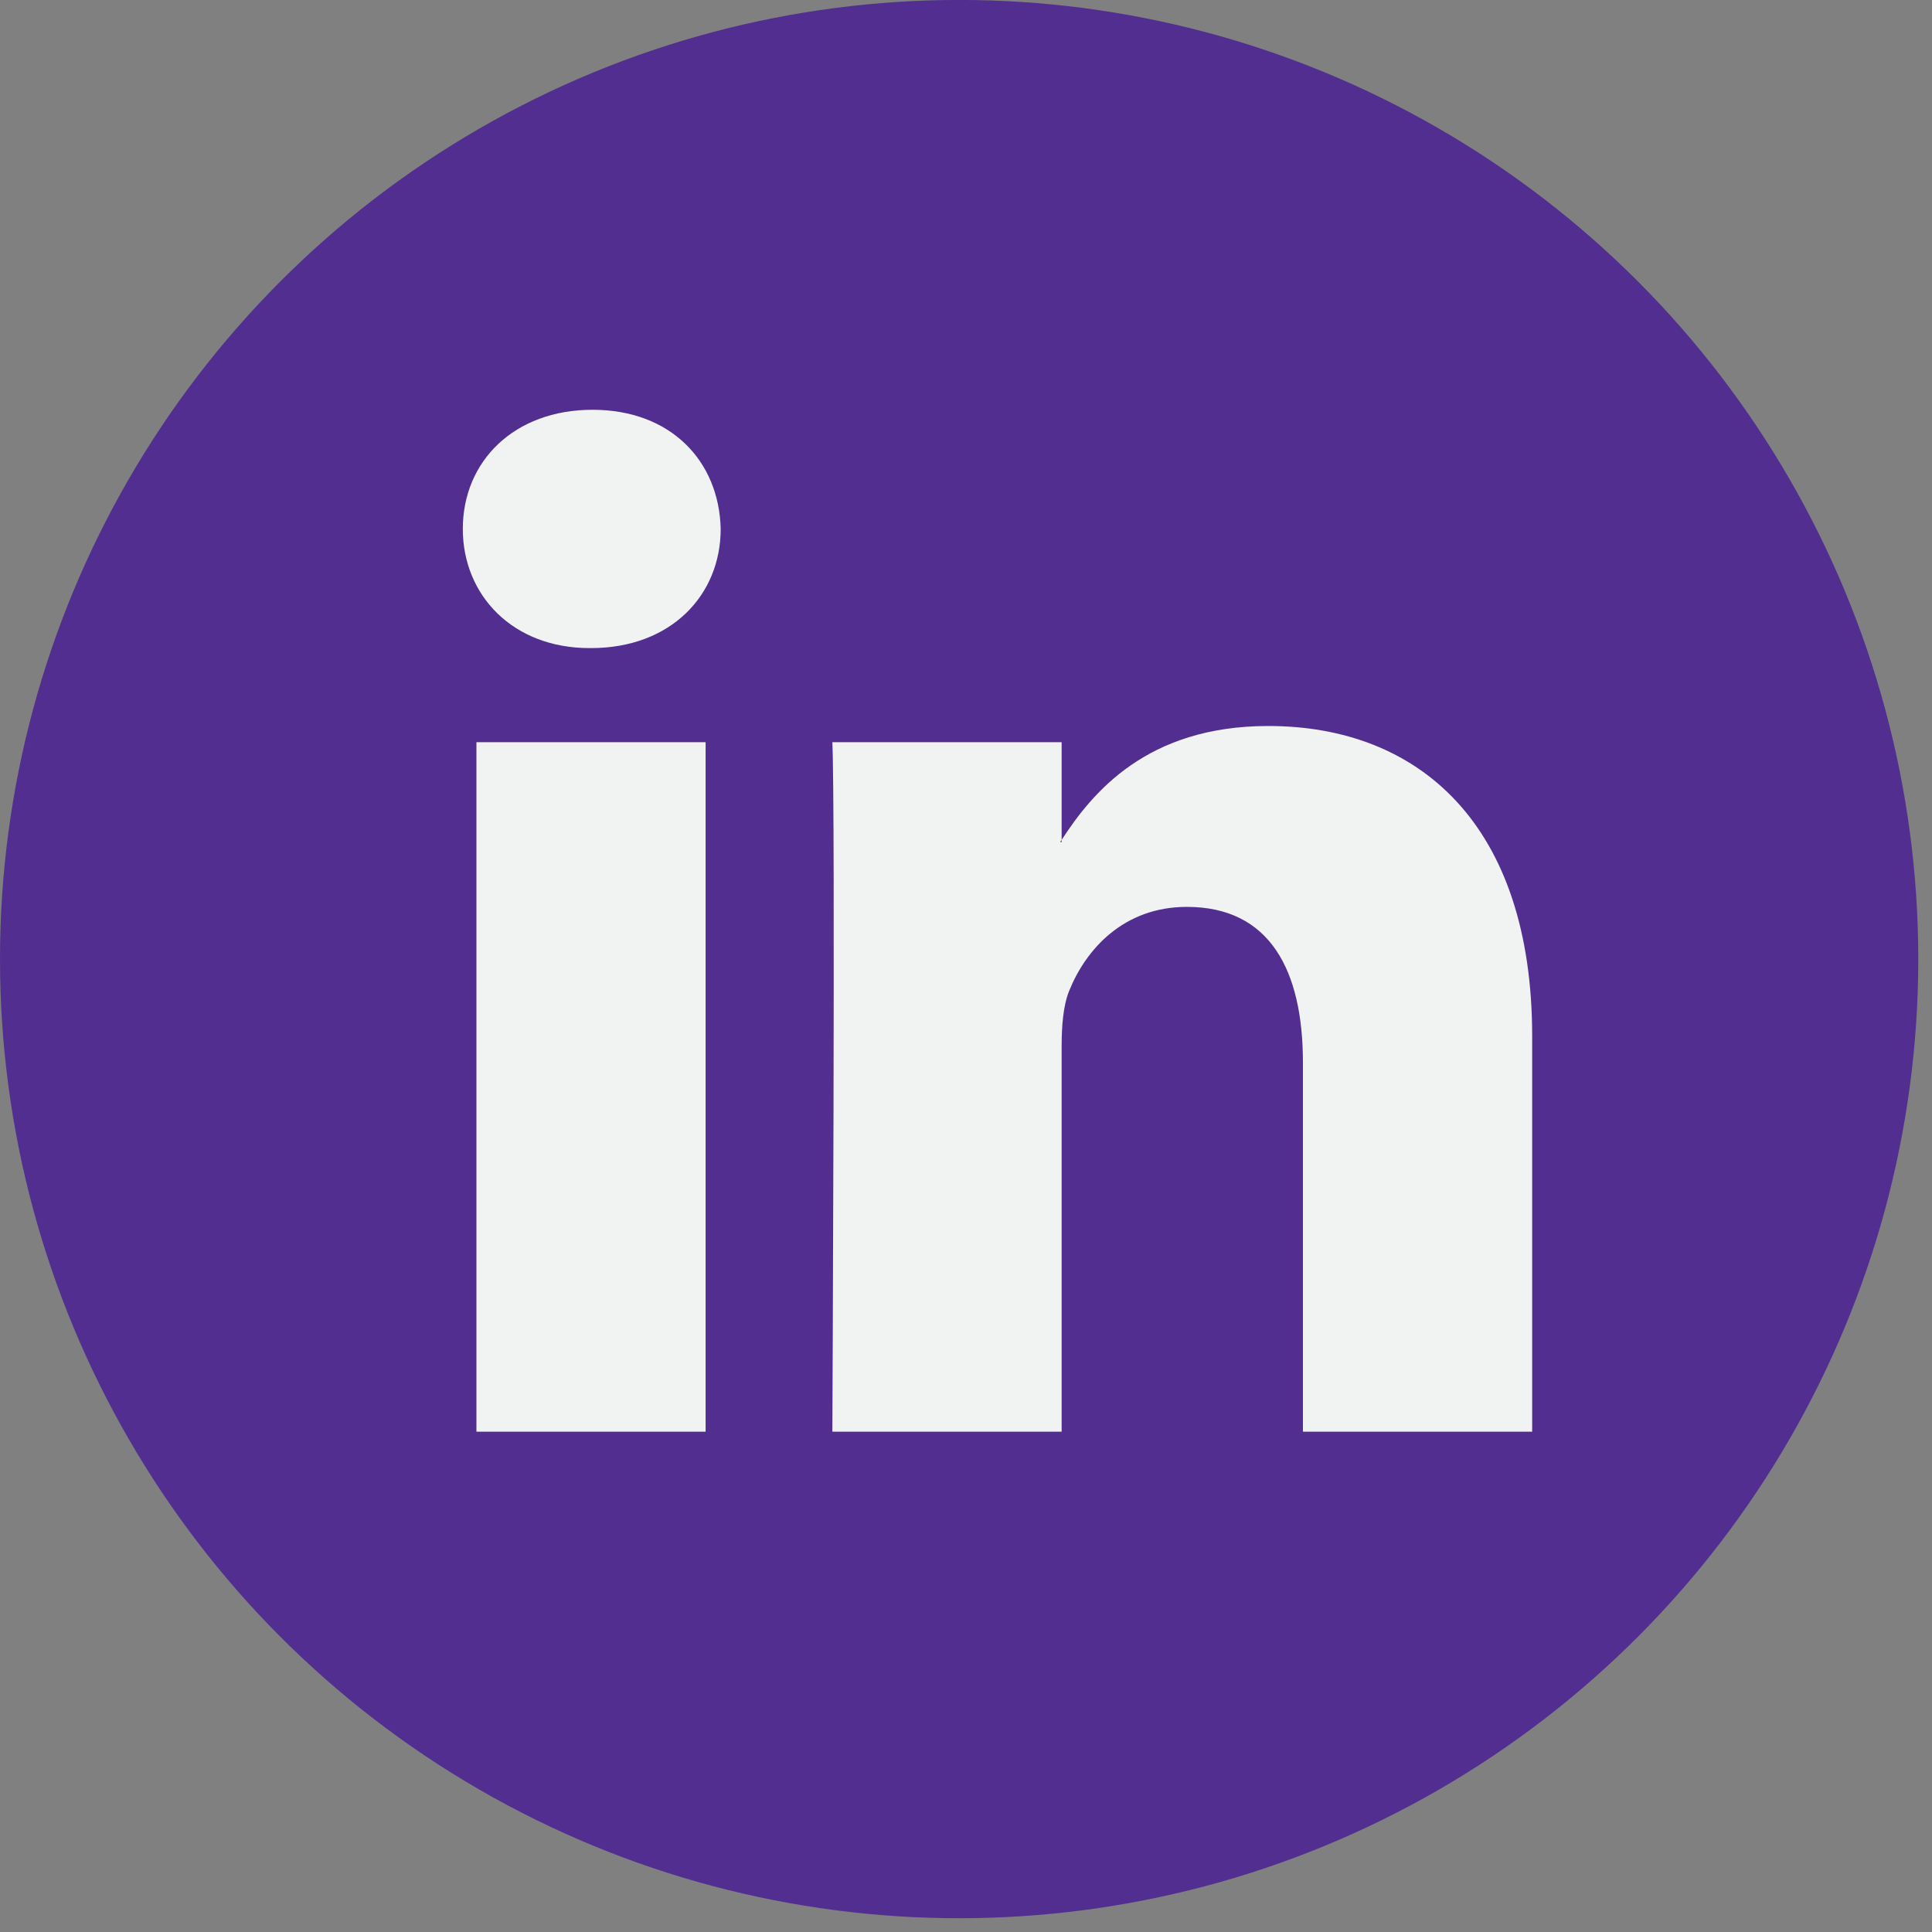 <?xml version="1.0" encoding="UTF-8"?>
<svg xmlns="http://www.w3.org/2000/svg" width="40" height="40" viewBox="0 0 40 40" fill="none">
  <rect x="0" y="0" width="40" height="40" fill="#808080" stroke="none"/>
  <circle cx="19.858" cy="19.857" r="19.858" fill="#522E91"></circle>
  <path fill-rule="evenodd" clip-rule="evenodd" d="M12.268 8.484C10.644 8.484 9.582 9.55 9.582 10.951C9.582 12.321 10.613 13.418 12.205 13.418H12.236C13.892 13.418 14.921 12.321 14.921 10.951C14.889 9.55 13.892 8.484 12.268 8.484ZM31.722 21.455V29.642H26.976V22.004C26.976 20.086 26.291 18.776 24.572 18.776C23.261 18.776 22.481 19.658 22.137 20.512C22.012 20.817 21.98 21.241 21.98 21.668V29.642H17.233C17.233 29.642 17.297 16.705 17.233 15.366H21.98V17.389C21.976 17.396 21.971 17.404 21.965 17.411L21.965 17.411C21.959 17.419 21.953 17.427 21.949 17.436H21.98V17.389C22.611 16.418 23.736 15.031 26.258 15.031C29.381 15.031 31.722 17.071 31.722 21.455ZM14.609 29.642H9.864V15.366H14.609V29.642Z" fill="#F1F2F2"></path>
</svg>
